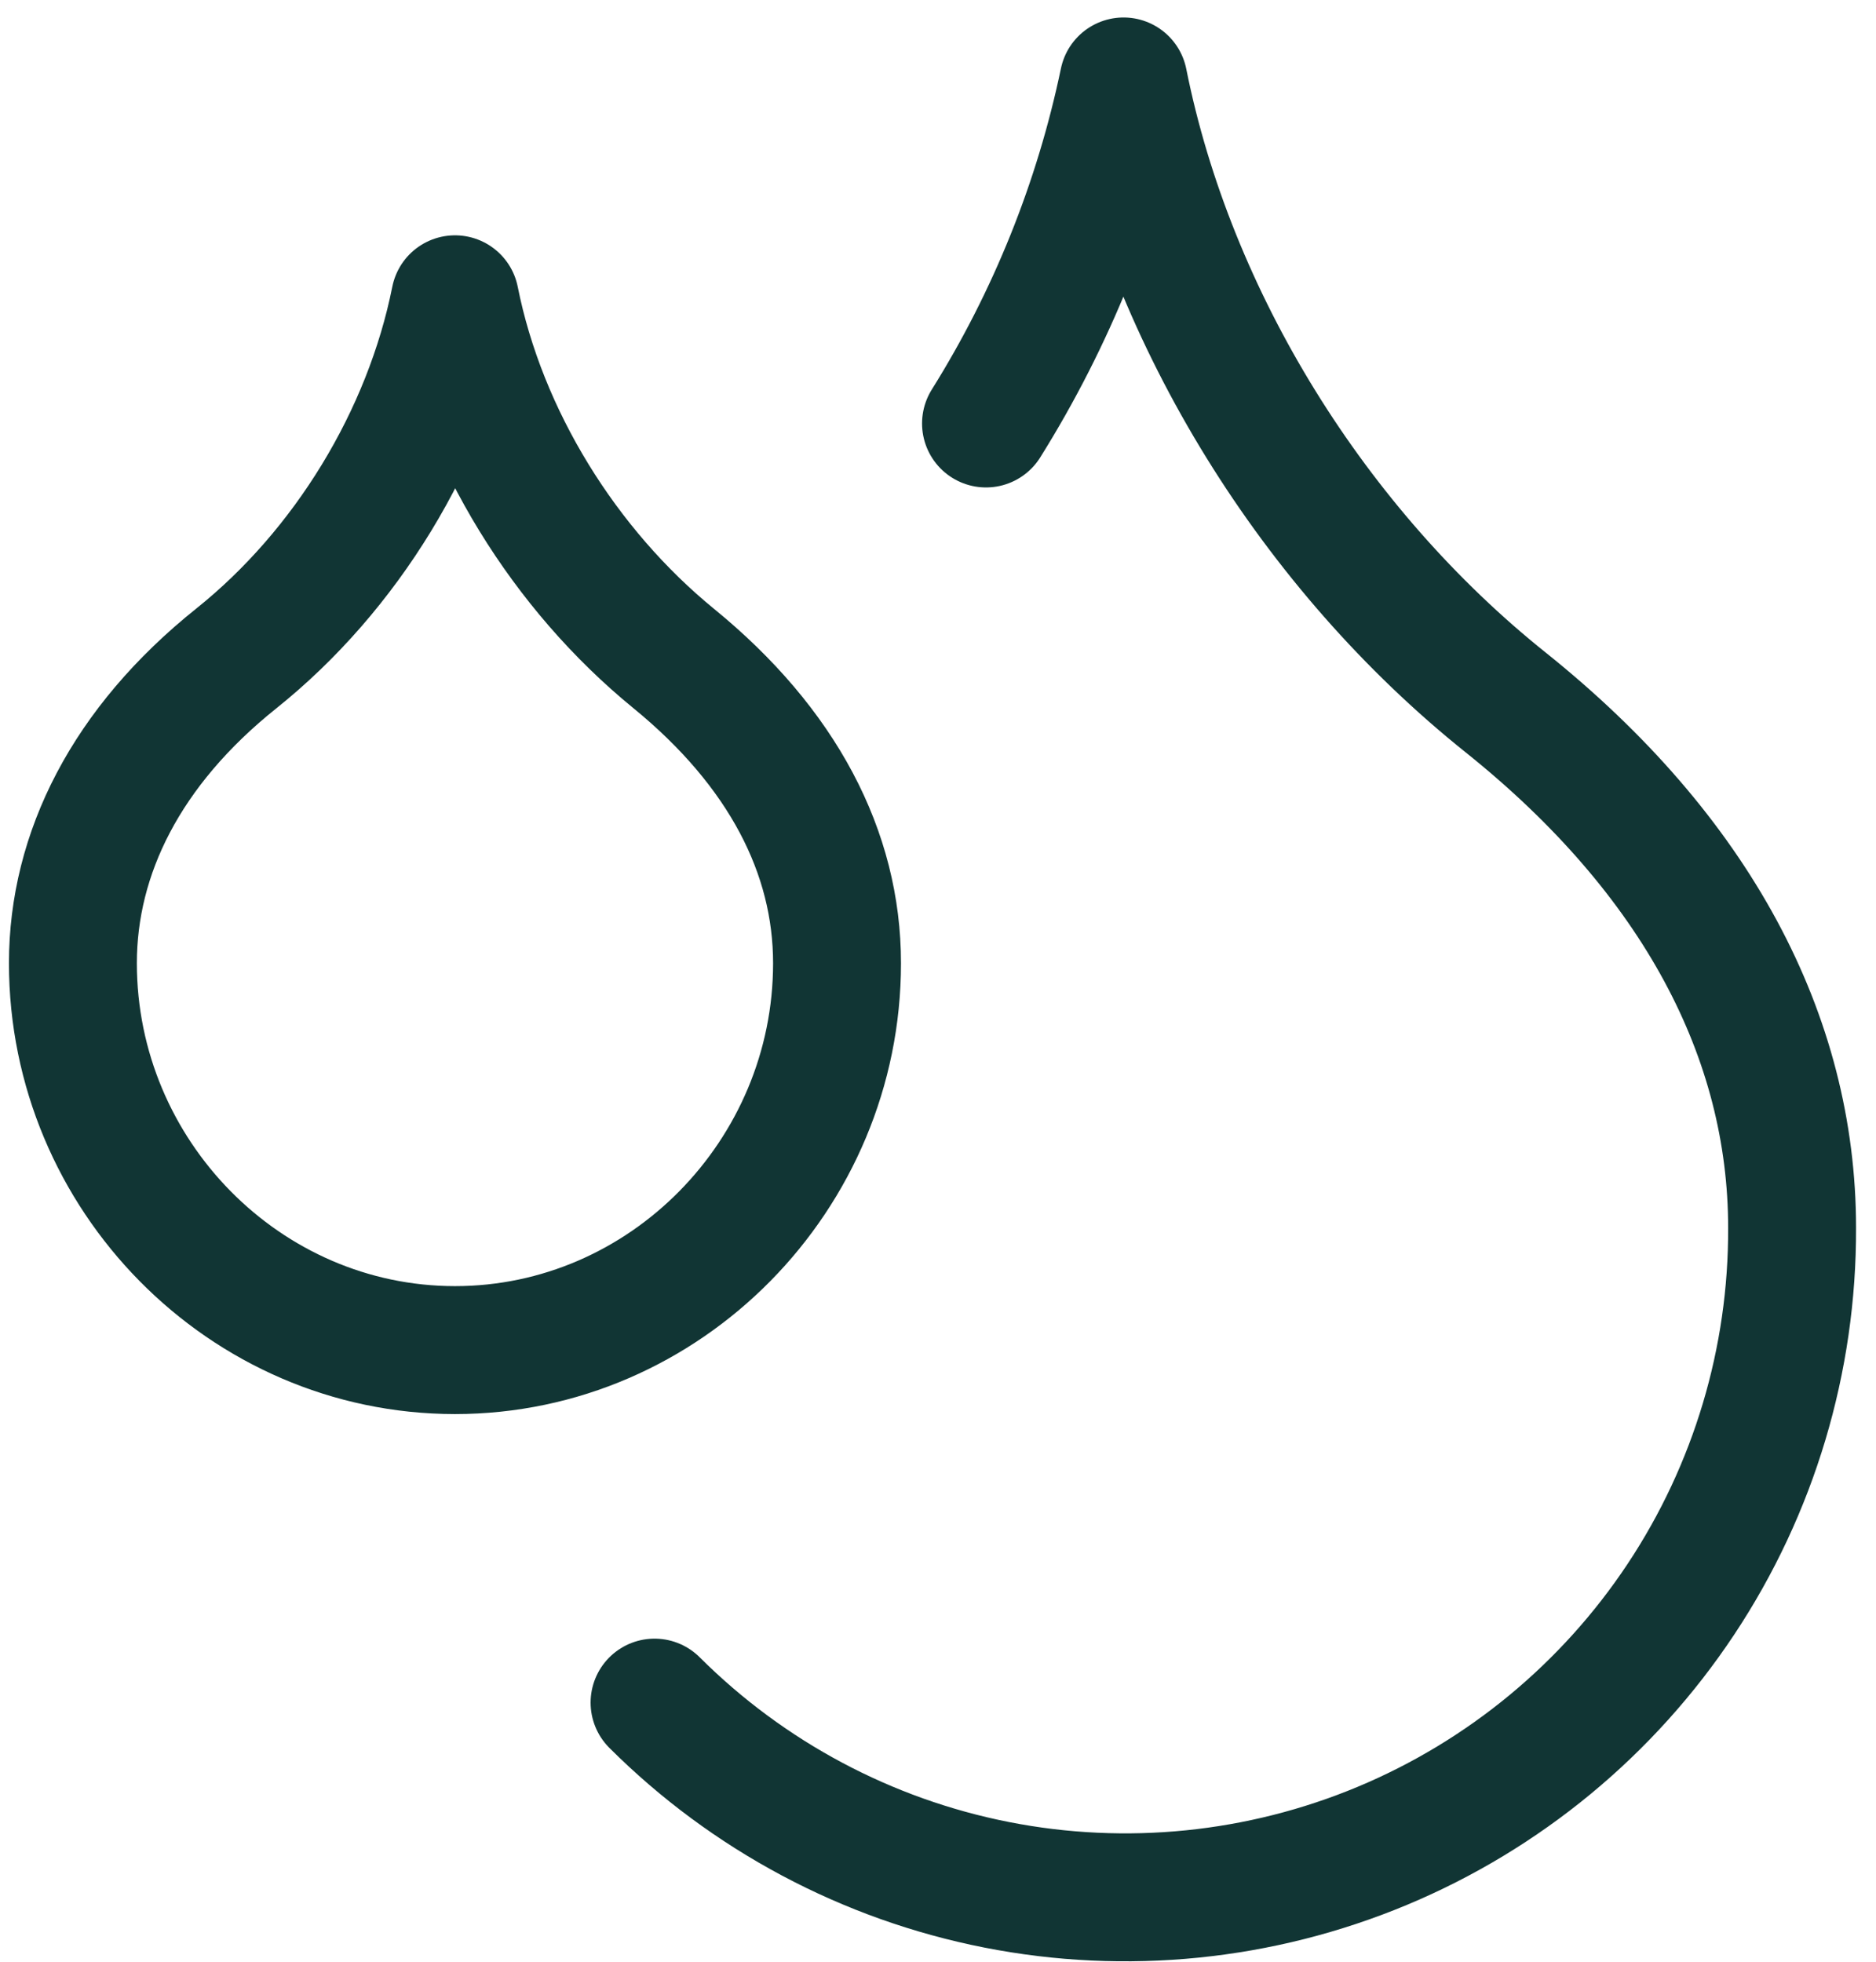 <svg width="22" height="23" viewBox="0 0 22 23" fill="none" xmlns="http://www.w3.org/2000/svg">
<path d="M11.563 4.965C12.333 3.734 12.879 2.376 13.176 0.955C13.736 3.755 15.416 6.443 17.656 8.235C19.896 10.027 21.016 12.155 21.016 14.395C21.022 15.943 20.569 17.459 19.713 18.749C18.857 20.039 17.637 21.046 16.209 21.642C14.78 22.238 13.206 22.397 11.687 22.098C10.168 21.799 8.772 21.055 7.676 19.962M5.336 15.829C7.8 15.829 9.816 13.779 9.816 11.293C9.816 9.994 9.177 8.762 7.9 7.72C6.624 6.678 5.66 5.133 5.336 3.509C5.011 5.133 4.059 6.69 2.771 7.72C1.483 8.75 0.855 10.005 0.855 11.293C0.855 13.779 2.871 15.829 5.336 15.829Z" stroke="#113534" stroke-width="1.5" stroke-linecap="round" stroke-linejoin="round"/>
</svg>
